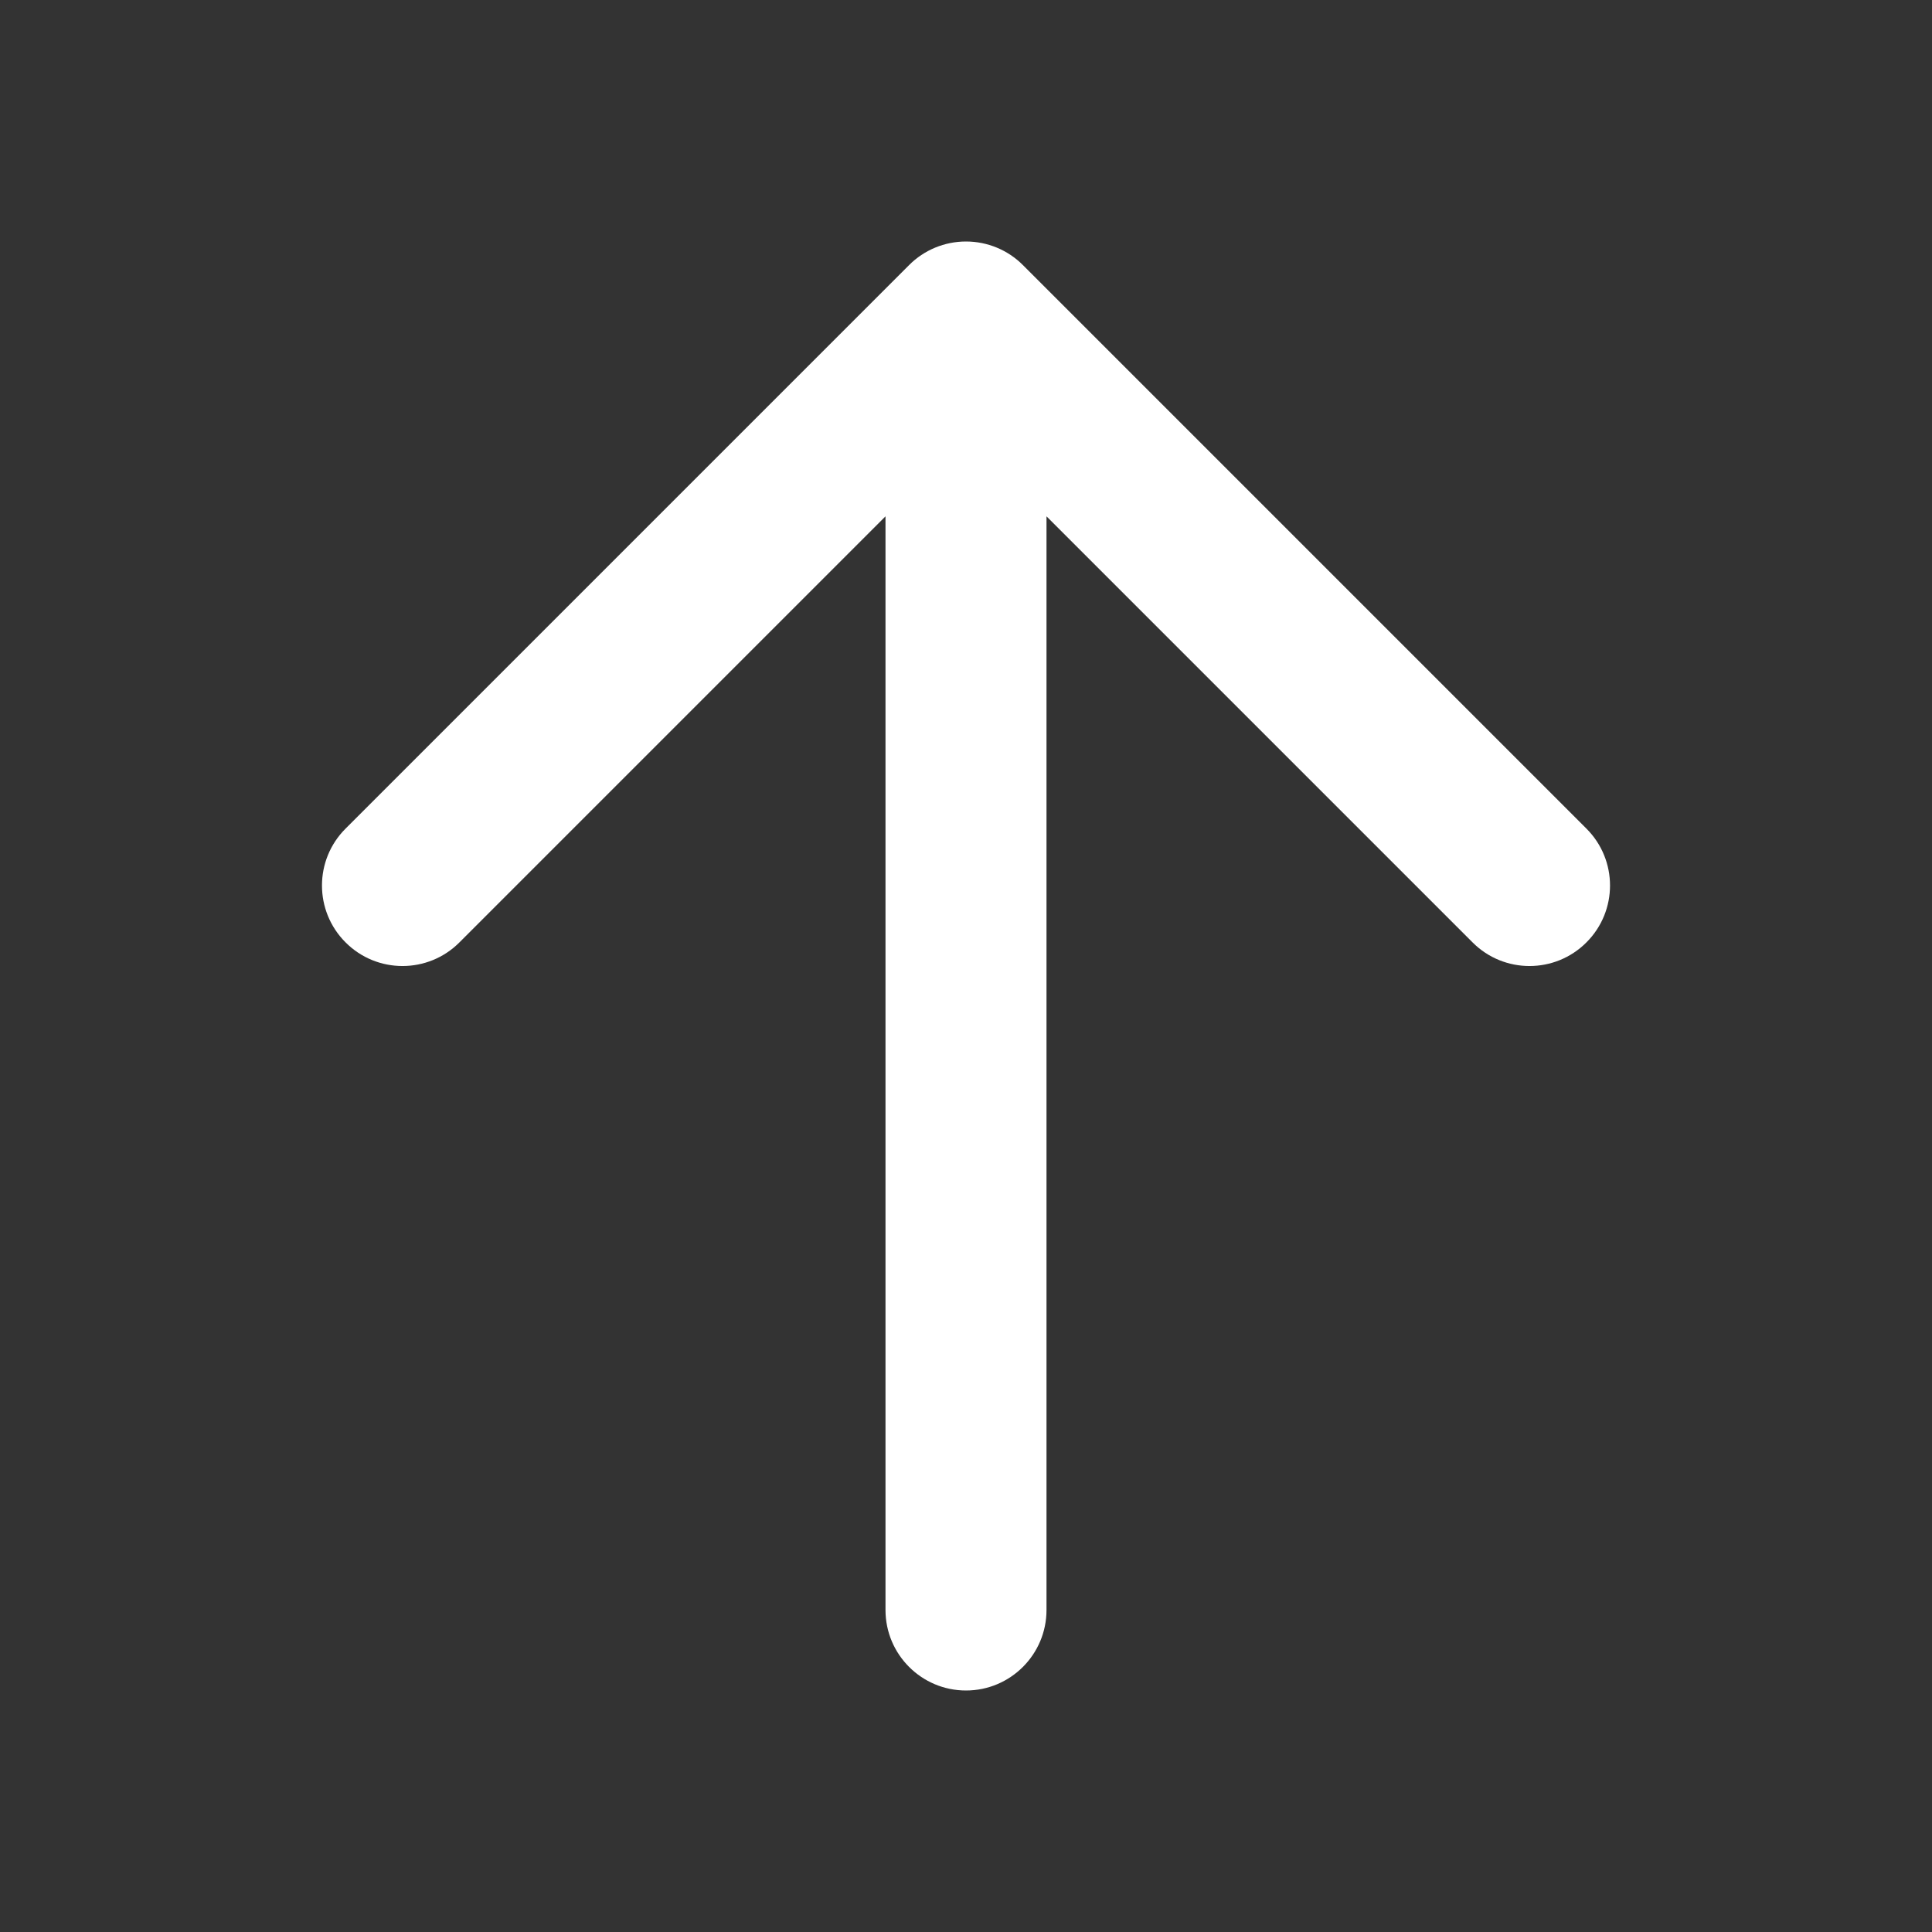 <?xml version="1.0" encoding="utf-8"?>
<!-- Uploaded to: SVG Repo, www.svgrepo.com, Generator: SVG Repo Mixer Tools -->
<svg width="800px" height="800px" viewBox="0 0 24 24" fill="none" xmlns="http://www.w3.org/2000/svg">
    <rect x="0" y="0" width="24" height="24" fill="#333333" stroke="none"/>
    <path fill-rule="evenodd" clip-rule="evenodd"
        d="M12 3C12.265 3 12.52 3.105 12.707 3.293L19.707 10.293C20.098 10.683 20.098 11.317 19.707 11.707C19.317 12.098 18.683 12.098 18.293 11.707L13 6.414V20C13 20.552 12.552 21 12 21C11.448 21 11 20.552 11 20V6.414L5.707 11.707C5.317 12.098 4.683 12.098 4.293 11.707C3.902 11.317 3.902 10.683 4.293 10.293L11.293 3.293C11.48 3.105 11.735 3 12 3Z"
        fill="#fff" />
</svg>